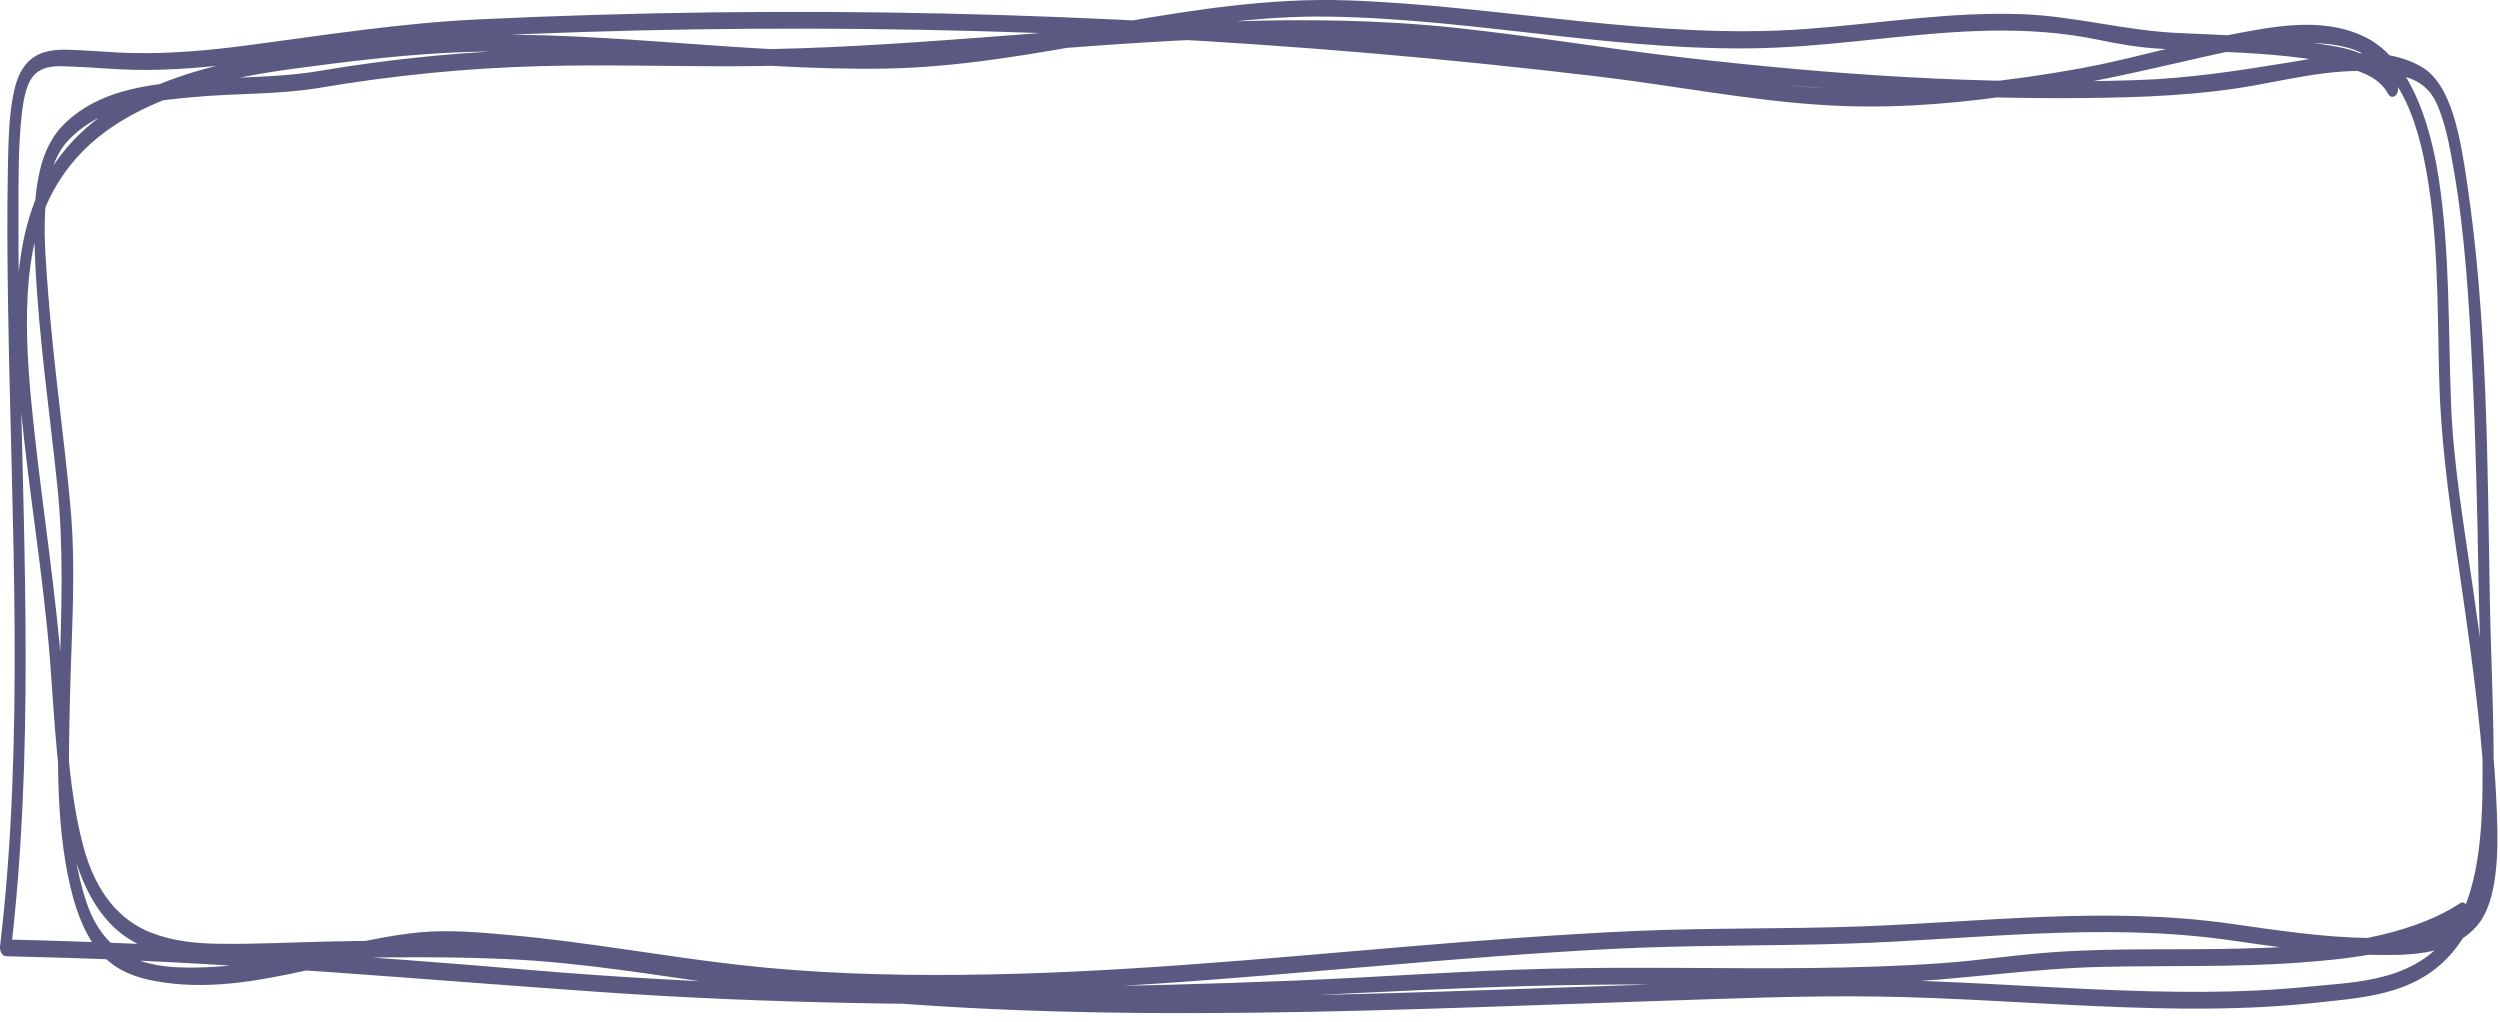 <?xml version="1.0" encoding="UTF-8"?> <svg xmlns="http://www.w3.org/2000/svg" width="274" height="112" viewBox="0 0 274 112" fill="none"><path d="M270.074 100.732C264.519 104.378 258.07 105.048 252.019 105.501C244.823 106.03 237.6 105.806 230.392 105.969C222.417 106.148 214.516 107.436 206.547 107.741C196.882 108.114 187.2 107.877 177.525 107.906C158.834 107.967 140.197 109.565 121.514 109.919C102.859 110.26 84.178 110.009 65.497 108.705C46.313 107.363 27.148 105.626 7.961 104.999C5.526 104.924 3.089 104.861 0.652 104.802C0.258 104.797 -0.063 104.277 0.01 103.674C2.707 80.887 1.26 57.273 0.895 34.102C0.812 28.852 0.756 23.595 0.867 18.362C0.927 15.543 0.956 12.554 1.557 9.899C2.481 5.801 4.995 5.384 7.575 5.456C9.936 5.519 12.296 5.775 14.658 5.815C18.845 5.893 23.018 5.51 27.17 4.963C35.587 3.851 43.928 2.527 52.399 2.127C69.439 1.316 86.514 1.102 103.594 1.486C120.609 1.869 137.635 2.838 154.656 4.395C163.053 5.168 171.446 6.081 179.839 7.132C188.173 8.186 196.538 9.893 204.883 9.805C212.594 9.724 220.419 8.878 228.045 7.489C233.387 6.515 238.657 4.908 243.997 3.89C248.796 2.974 254.375 1.715 259.18 4.041C263.836 6.298 266.251 12.765 267.288 19.575C268.521 27.665 268.322 35.974 268.631 44.165C268.88 50.83 270.025 57.418 270.961 63.962C272.051 71.611 273.179 79.336 273.568 87.112C273.804 91.75 274.129 98.56 271.379 101.579C268.373 104.878 263.627 104.688 260.026 104.651C254.773 104.6 249.513 103.773 244.268 103.029C230.303 101.052 216.285 102.986 202.361 103.424C193.806 103.695 185.242 103.563 176.689 104.001C168.292 104.424 159.912 105.107 151.529 105.824C134.612 107.26 117.684 108.84 100.689 108.679C92.32 108.596 83.96 108.042 75.595 106.89C67.035 105.715 58.476 104.202 49.898 103.949C38.858 103.616 28.094 109.581 16.991 107.523C14.993 107.157 12.867 106.461 11.169 104.654C9.51 102.89 8.429 100.201 7.754 97.373C5.987 89.972 6.313 81.645 6.527 74.045C6.724 67.023 7.009 60.206 6.276 53.185C5.435 45.14 4.273 37.129 3.875 29.025C3.59 23.194 3.56 16.993 7.037 13.59C10.795 9.905 15.924 9.353 20.337 8.886C25.186 8.366 30.105 8.602 34.931 7.784C43.106 6.403 51.298 5.609 59.557 5.398C67.86 5.19 76.177 5.547 84.481 5.378C92.892 5.209 101.282 4.586 109.668 3.952C126.237 2.691 142.864 1.277 159.52 3.048C167.783 3.924 176.033 5.321 184.294 6.279C192.485 7.231 200.681 7.994 208.875 8.446C217.34 8.917 225.803 9.055 234.251 8.778C239.937 8.594 245.445 7.728 251.068 6.816C255.548 6.089 260.95 4.785 265.376 7.31C268.734 9.229 269.664 15.18 270.372 19.918C272.616 34.892 272.624 50.528 272.887 65.683C273.01 72.81 273.434 79.981 273.272 87.09C273.138 93.062 272.45 99.369 269.469 103.509C265.513 109.017 259.375 109.282 254.22 109.857C246.118 110.769 237.954 110.631 229.805 110.275C221.795 109.929 213.779 109.334 205.773 109.22C197.6 109.104 189.432 109.454 181.275 109.72C164.455 110.275 147.64 111.012 130.8 111.036C114.04 111.067 97.244 110.395 80.48 108.076C72.136 106.927 63.847 105.477 55.482 105.112C47.032 104.74 38.589 104.972 30.15 105.171C24.915 105.291 19.147 106.061 14.101 102.889C10.918 100.883 8.818 96.998 7.705 92.143C6.269 85.882 5.995 79.086 5.501 72.612C4.774 63.124 3.126 53.849 2.258 44.391C1.517 36.357 1.23 27.233 4.477 20.55C7.118 15.11 11.43 12.048 15.609 10.053C20.613 7.667 25.905 6.58 31.157 5.827C36.507 5.058 41.906 4.414 47.284 4.053C63.976 2.923 80.744 6.019 97.459 5.675C114.315 5.323 130.749 -0.537 147.66 0.04C164.448 0.612 181.215 4.417 197.986 3.172C205.883 2.593 213.751 1.251 221.694 1.557C227.305 1.771 232.85 3.319 238.462 3.605C243.372 3.852 248.286 3.911 253.192 4.658C256.103 5.105 260.618 5.402 262.694 9.255C263.198 10.191 262.198 11.167 261.698 10.236C260.783 8.541 258.974 7.966 257.667 7.518C255.448 6.766 253.182 6.437 250.934 6.191C245.987 5.641 241.04 5.656 236.092 5.294C234.075 5.146 232.096 4.802 230.087 4.382C226.08 3.541 222.045 3.284 218.027 3.363C210.203 3.517 202.453 4.88 194.642 5.221C178.31 5.92 161.97 2.058 145.63 1.821C129.276 1.585 113.35 7.25 97.021 7.517C80.839 7.782 64.603 4.895 48.436 5.823C43.027 6.13 37.606 6.804 32.224 7.525C27.071 8.222 21.893 9.209 16.946 11.38C12.639 13.278 8.102 16.197 5.398 21.796C2.003 28.836 2.85 38.926 3.757 47.223C4.742 56.209 6.137 65.032 6.825 74.079C7.299 80.288 7.562 86.924 9.152 92.833C10.517 97.895 13.168 100.907 16.597 102.235C19.058 103.184 21.602 103.408 24.105 103.44C28.025 103.482 31.945 103.286 35.861 103.195C43.955 103.027 52.06 102.958 60.171 103.548C68.329 104.152 76.45 105.795 84.6 106.793C117.182 110.764 149.744 108.894 182.236 107.854C190.212 107.593 198.19 107.259 206.179 107.396C214.018 107.524 221.864 108.096 229.71 108.435C237.527 108.775 245.359 108.921 253.135 108.127C258.373 107.597 265.234 107.647 269.063 101.498C271.902 96.939 272.118 90.02 272.089 83.947C272.062 77.12 271.76 70.269 271.641 63.43C271.51 55.944 271.346 48.448 270.986 40.958C270.628 33.451 270.193 25.782 268.902 18.432C268.473 15.983 267.974 13.223 266.955 11.135C265.895 8.966 263.967 8.419 262.332 8.111C257.281 7.157 252.072 8.467 247.105 9.359C240.923 10.468 234.724 10.675 228.471 10.746C220.41 10.83 212.334 10.548 204.262 9.989C196.234 9.433 188.21 8.605 180.188 7.611C172.118 6.614 164.049 5.185 155.973 4.548C139.82 3.27 123.725 4.738 107.66 5.949C99.626 6.552 91.589 7.105 83.534 7.232C75.399 7.364 67.254 7.025 59.12 7.251C51.037 7.469 43.028 8.27 35.026 9.625C30.425 10.396 25.738 10.203 21.113 10.649C16.661 11.08 11.278 11.447 7.533 15.33C4.04 18.962 4.876 26.797 5.308 32.487C5.899 40.258 7.041 47.927 7.735 55.687C8.35 62.57 7.828 69.489 7.673 76.354C7.509 83.596 7.18 92.239 9.518 99.01C11.832 105.704 17.16 106.094 21.478 106.042C27.196 105.973 32.846 104.594 38.471 103.449C40.953 102.939 43.44 102.429 45.945 102.19C49.259 101.872 52.637 102.194 55.967 102.491C64.271 103.231 72.552 104.793 80.852 105.738C89.03 106.668 97.225 106.921 105.4 106.842C121.862 106.695 138.252 105.084 154.647 103.71C162.849 103.026 171.053 102.397 179.271 102.033C187.464 101.677 195.676 101.834 203.875 101.538C217.374 101.046 230.936 99.315 244.474 101.238C249.514 101.955 254.563 102.727 259.614 102.806C261.866 102.846 264.137 102.77 266.353 102.258C267.92 101.888 269.766 101.342 270.961 99.701C272.058 98.199 272.297 95.63 272.416 93.468C272.592 90.16 272.381 86.774 272.111 83.463C271.474 75.628 270.302 67.878 269.192 60.141C268.309 53.972 267.514 47.958 267.34 41.682C267.121 33.596 267.296 25.111 265.632 17.234C264.894 13.744 263.71 10.368 261.75 8.066C259.907 5.907 257.661 5.135 255.423 4.86C250.022 4.208 244.552 5.538 239.277 6.752C226.251 9.761 213.029 12.366 199.717 11.506C191.522 10.982 183.304 9.355 175.116 8.382C166.898 7.404 158.68 6.559 150.458 5.853C117.42 3.022 84.364 2.397 51.413 4.011C43.219 4.413 35.144 5.771 27.001 6.829C22.935 7.361 18.851 7.732 14.753 7.656C12.468 7.611 10.183 7.379 7.898 7.301C6.639 7.254 5.117 7.079 3.989 7.995C2.911 8.865 2.589 10.778 2.393 12.496C1.985 16.061 2.033 19.777 2.023 23.403C2.008 28.874 2.095 34.357 2.211 39.832C2.664 61.252 3.692 83.05 1.199 104.096C0.984 103.72 0.77 103.344 0.557 102.968C19.858 103.4 39.159 104.697 58.462 106.337C77 107.904 95.546 108.361 114.059 108.183C123.403 108.095 132.739 107.841 142.068 107.465C151.259 107.092 160.441 106.397 169.64 106.173C179.224 105.938 188.827 106.19 198.415 106.094C203.232 106.041 208.045 105.901 212.848 105.561C216.859 105.277 220.845 104.661 224.855 104.371C231.826 103.866 238.834 104.146 245.818 103.957C252.506 103.773 259.414 103.521 265.859 100.944C267.159 100.423 268.431 99.787 269.662 98.975C270.368 98.515 270.772 100.272 270.074 100.732Z" fill="#5A5981"></path></svg> 